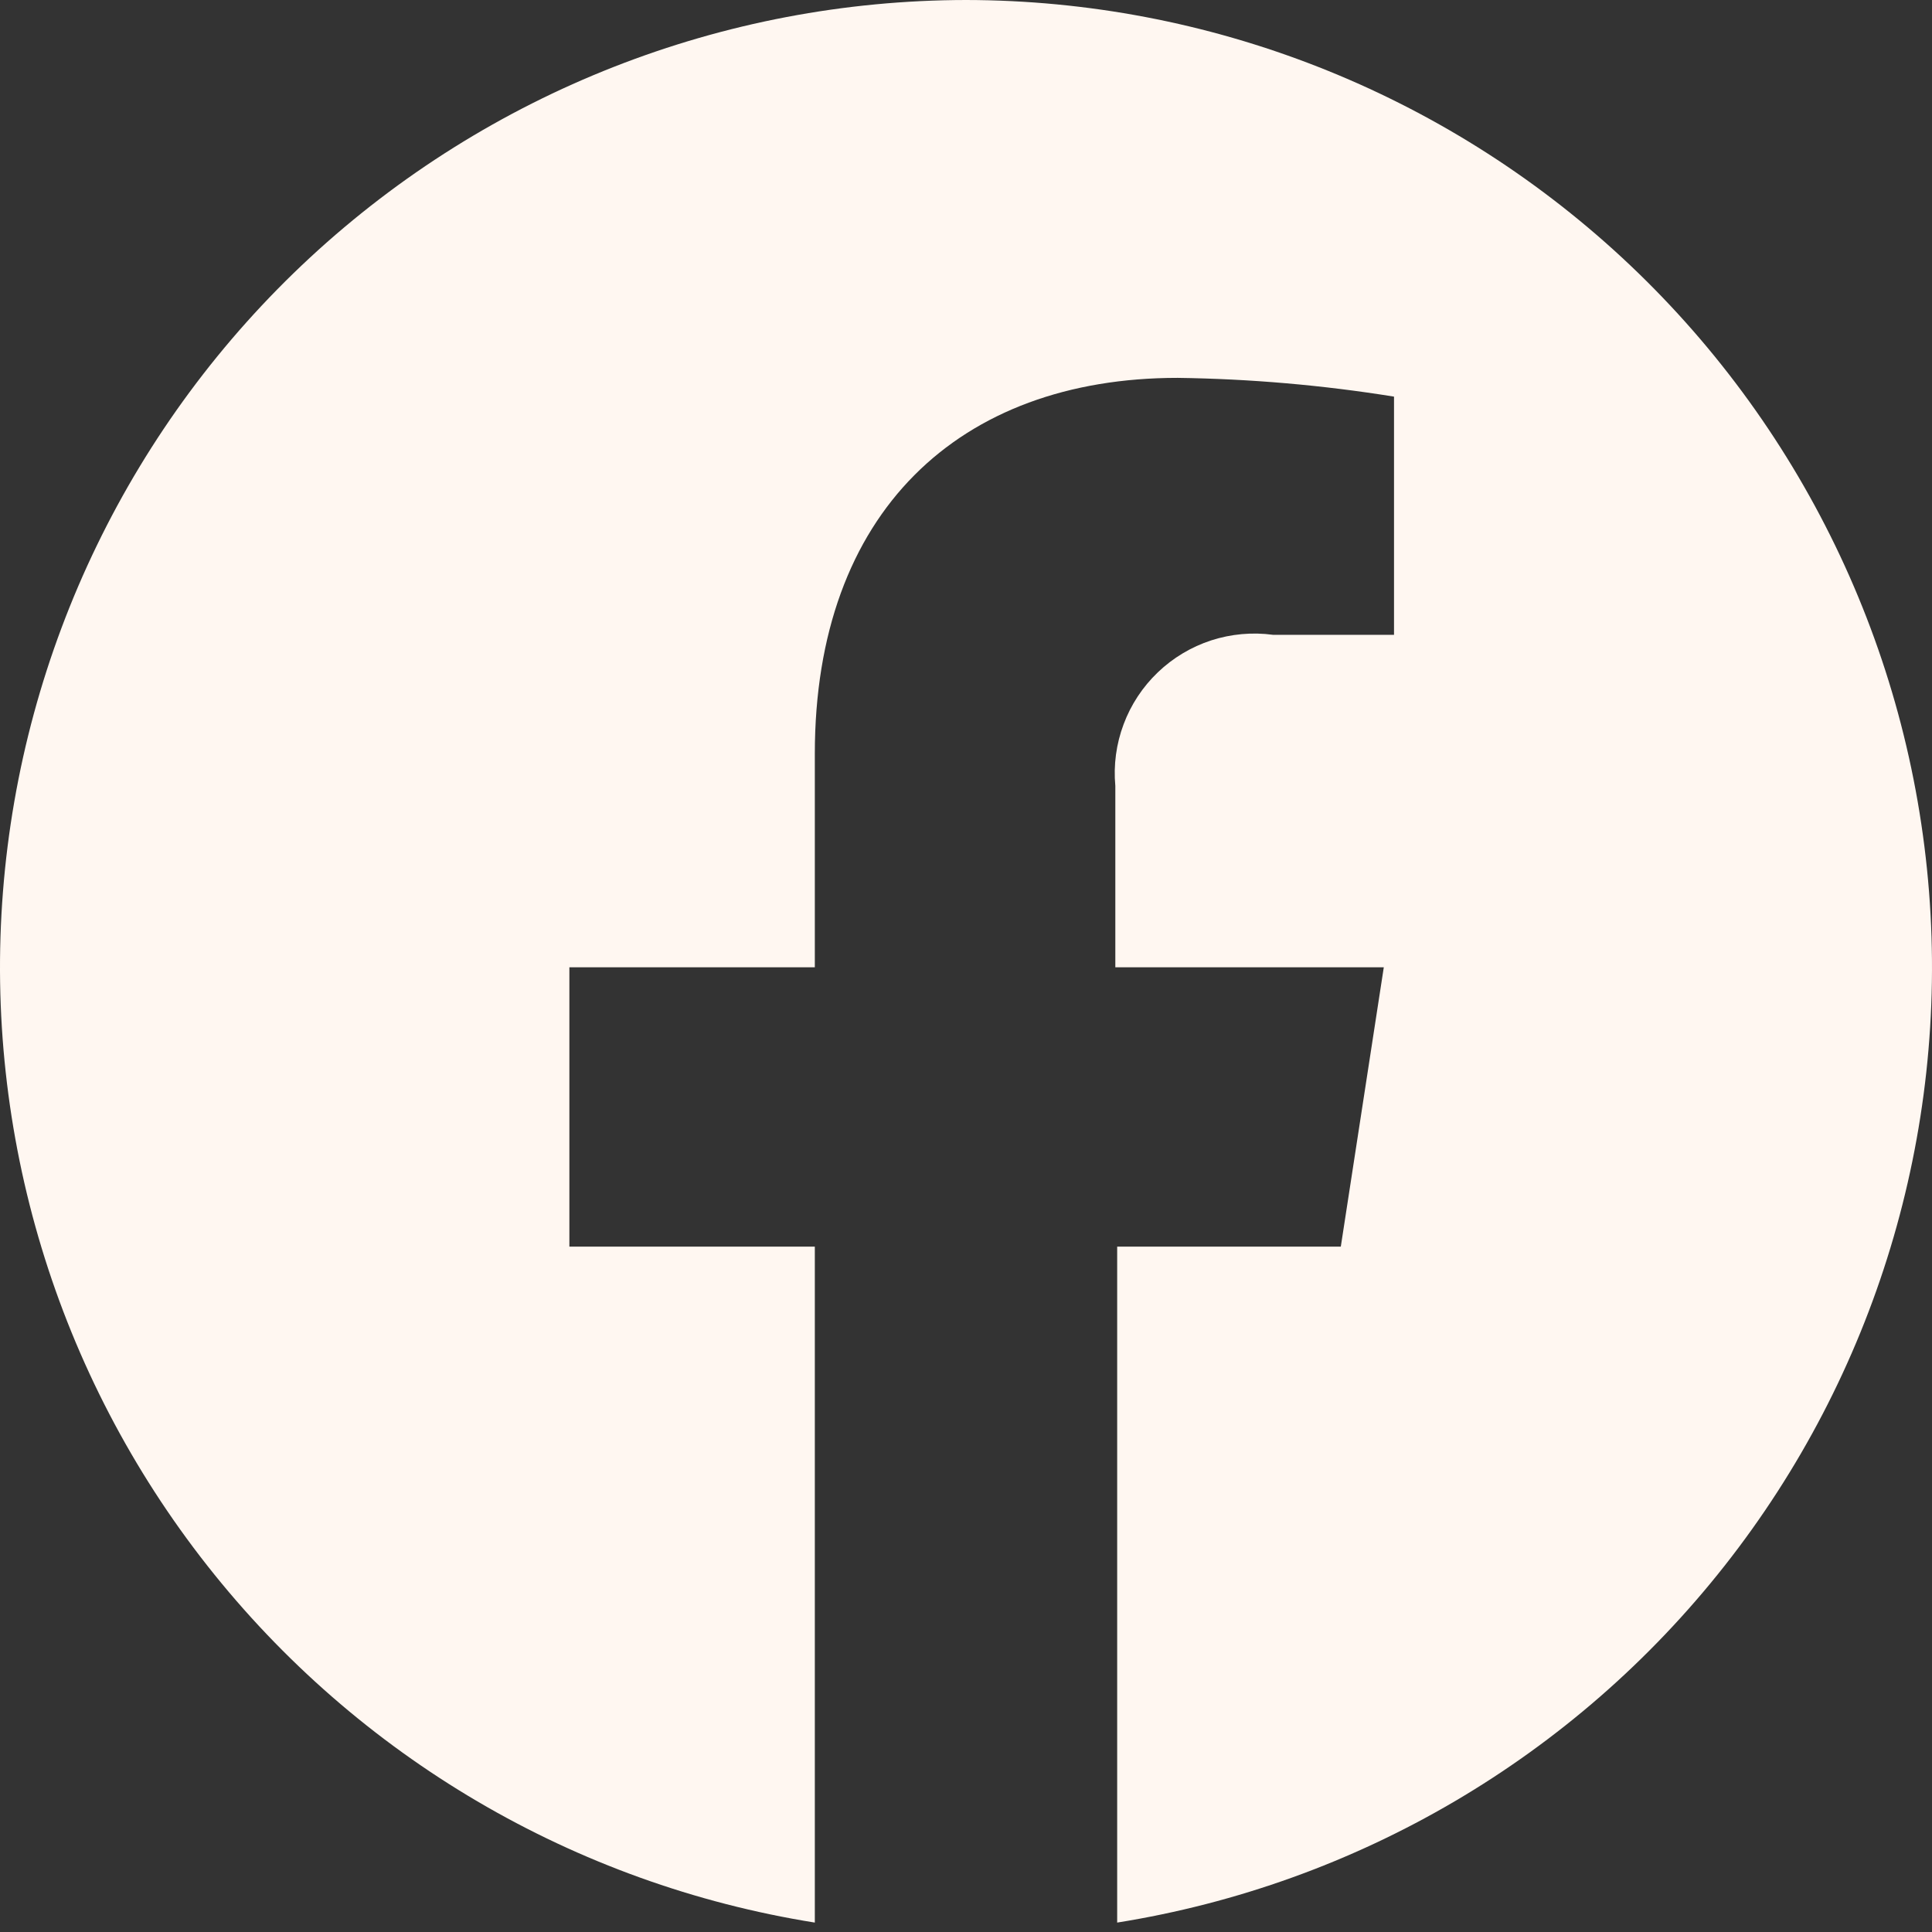 <svg width="24" height="24" viewBox="0 0 24 24" fill="none" xmlns="http://www.w3.org/2000/svg">
<rect x="0" y="0" width="24" height="24" fill="#333333" stroke="none"/>
<path d="M12 0C8.979 0.004 6.07 1.146 3.853 3.198C1.636 5.251 0.274 8.063 0.037 11.075C-0.2 14.086 0.707 17.077 2.576 19.45C4.445 21.824 7.139 23.406 10.122 23.883V15.486H7.073V12.016H10.122V9.365C10.122 6.361 11.917 4.694 14.629 4.694C15.529 4.706 16.428 4.784 17.317 4.927V7.886H15.815C15.557 7.851 15.294 7.875 15.046 7.955C14.798 8.036 14.571 8.172 14.383 8.352C14.194 8.533 14.049 8.753 13.958 8.997C13.866 9.242 13.831 9.504 13.855 9.763V12.016H17.19L16.656 15.486H13.878V23.883C16.861 23.406 19.555 21.824 21.424 19.45C23.293 17.077 24.2 14.086 23.963 11.075C23.726 8.063 22.364 5.251 20.147 3.198C17.93 1.146 15.021 0.004 12 0Z" fill="#FFF7F1"/>
</svg>
